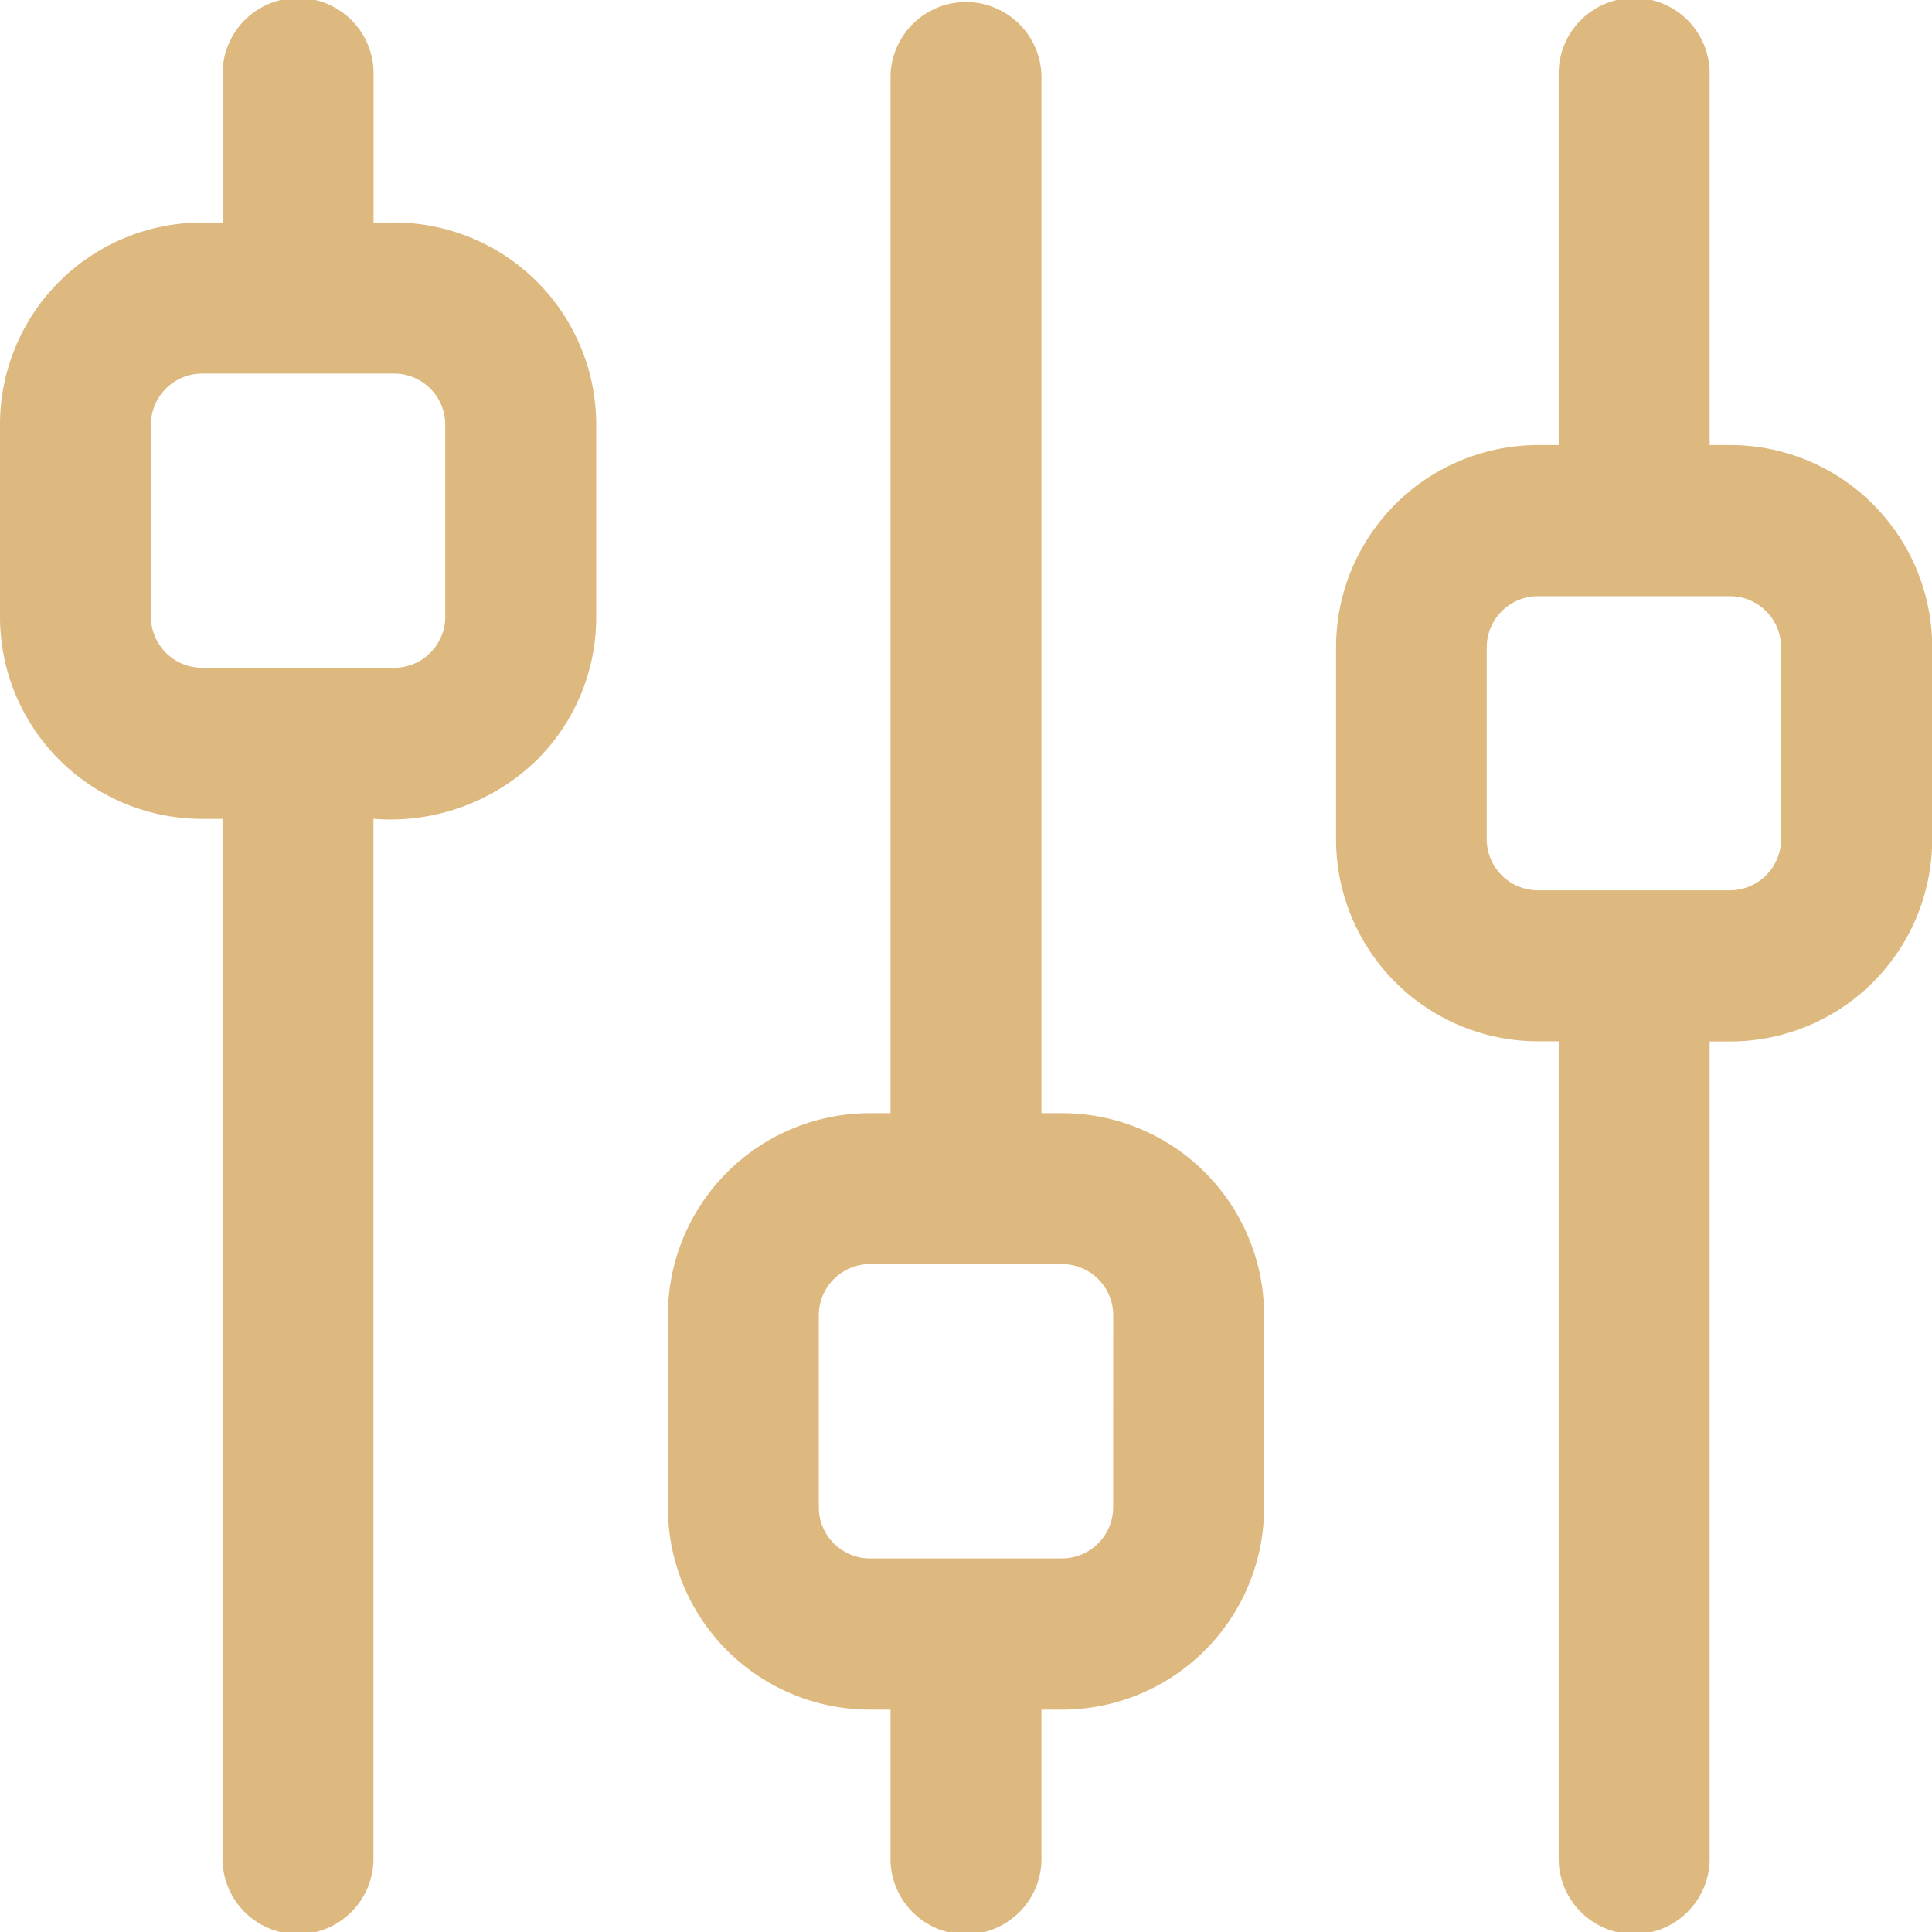 <?xml version="1.0" encoding="utf-8"?>
<svg xmlns="http://www.w3.org/2000/svg" width="35.597" height="35.597" viewBox="0 0 35.597 35.597">
  <path id="_002-preferences" data-name="002-preferences" d="M7.26,4.1H6.883V1.391a1.391,1.391,0,1,0-2.781,0V4.1H3.725A3.723,3.723,0,0,0,0,7.827v3.536a3.723,3.723,0,0,0,3.725,3.725H4.1v19.12a1.391,1.391,0,1,0,2.781,0V15.087A3.867,3.867,0,0,0,9.894,14a3.7,3.7,0,0,0,1.091-2.634V7.827A3.723,3.723,0,0,0,7.26,4.1Zm.944,7.26a.943.943,0,0,1-.944.944H3.725a.943.943,0,0,1-.944-.944V7.827a.943.943,0,0,1,.944-.944H7.26a.943.943,0,0,1,.944.944ZM31.872,8.2H31.5V1.391a1.391,1.391,0,1,0-2.781,0V8.2h-.377a3.725,3.725,0,0,0-3.725,3.725v3.536a3.723,3.723,0,0,0,3.725,3.725h.377V34.207a1.391,1.391,0,1,0,2.781,0V19.189h.377A3.723,3.723,0,0,0,35.6,15.464V11.929A3.723,3.723,0,0,0,31.872,8.2Zm.944,7.26a.943.943,0,0,1-.944.944H28.337a.943.943,0,0,1-.944-.944V11.929a.944.944,0,0,1,.944-.944h3.536a.943.943,0,0,1,.944.944ZM19.566,20.51h-.377V1.391a1.391,1.391,0,0,0-2.781,0V20.51h-.377a3.723,3.723,0,0,0-3.725,3.725V27.77A3.723,3.723,0,0,0,16.031,31.5h.377v2.711a1.391,1.391,0,1,0,2.781,0V31.5h.377a3.725,3.725,0,0,0,3.725-3.725V24.235A3.723,3.723,0,0,0,19.566,20.51Zm.944,7.26a.944.944,0,0,1-.944.944H16.031a.943.943,0,0,1-.944-.944V24.235a.943.943,0,0,1,.944-.944h3.536a.943.943,0,0,1,.944.944Z" fill="#deb97f"/>
</svg>